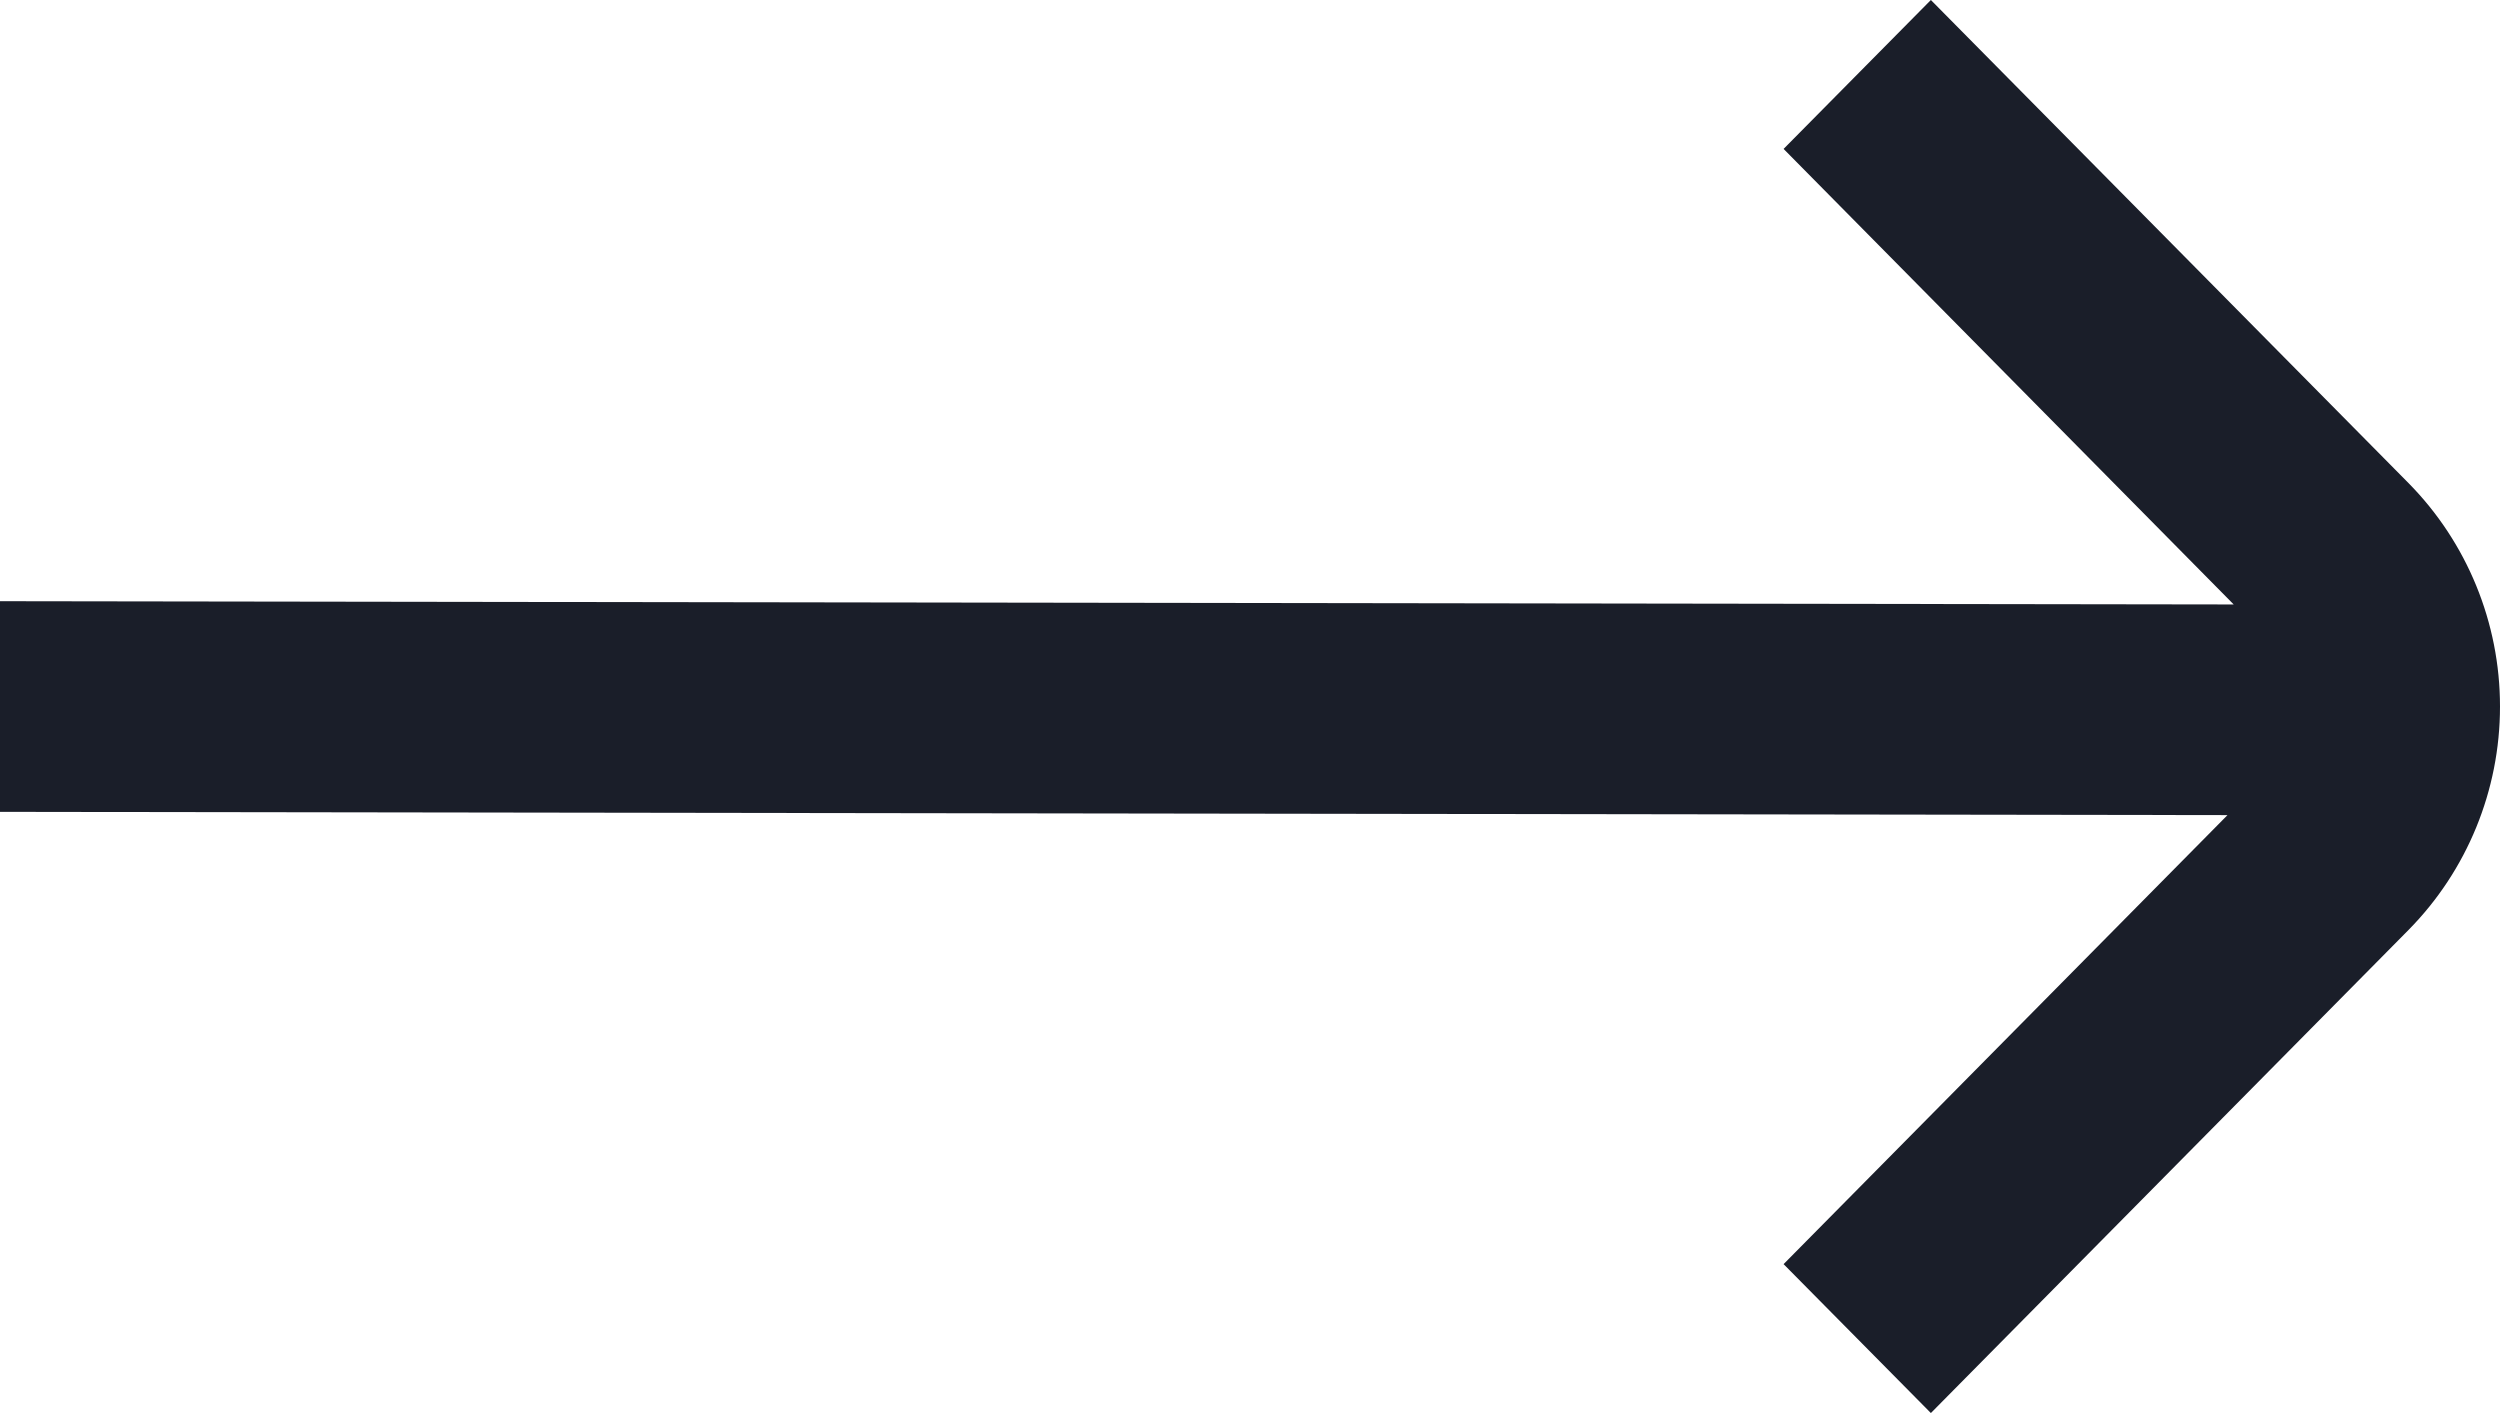 <svg width="23" height="13" viewBox="0 0 23 13" fill="none" xmlns="http://www.w3.org/2000/svg">
<g id="Arrow right">
<path id="Vector" d="M0 7.469V5.531L20.55 5.561L16.409 1.37L17.764 0L22.158 4.444C22.697 4.99 23 5.729 23 6.5C23 7.271 22.697 8.01 22.158 8.556L17.764 13L16.409 11.63L20.493 7.499L0 7.469Z" fill="#1A1E29"/>
</g>
</svg>
